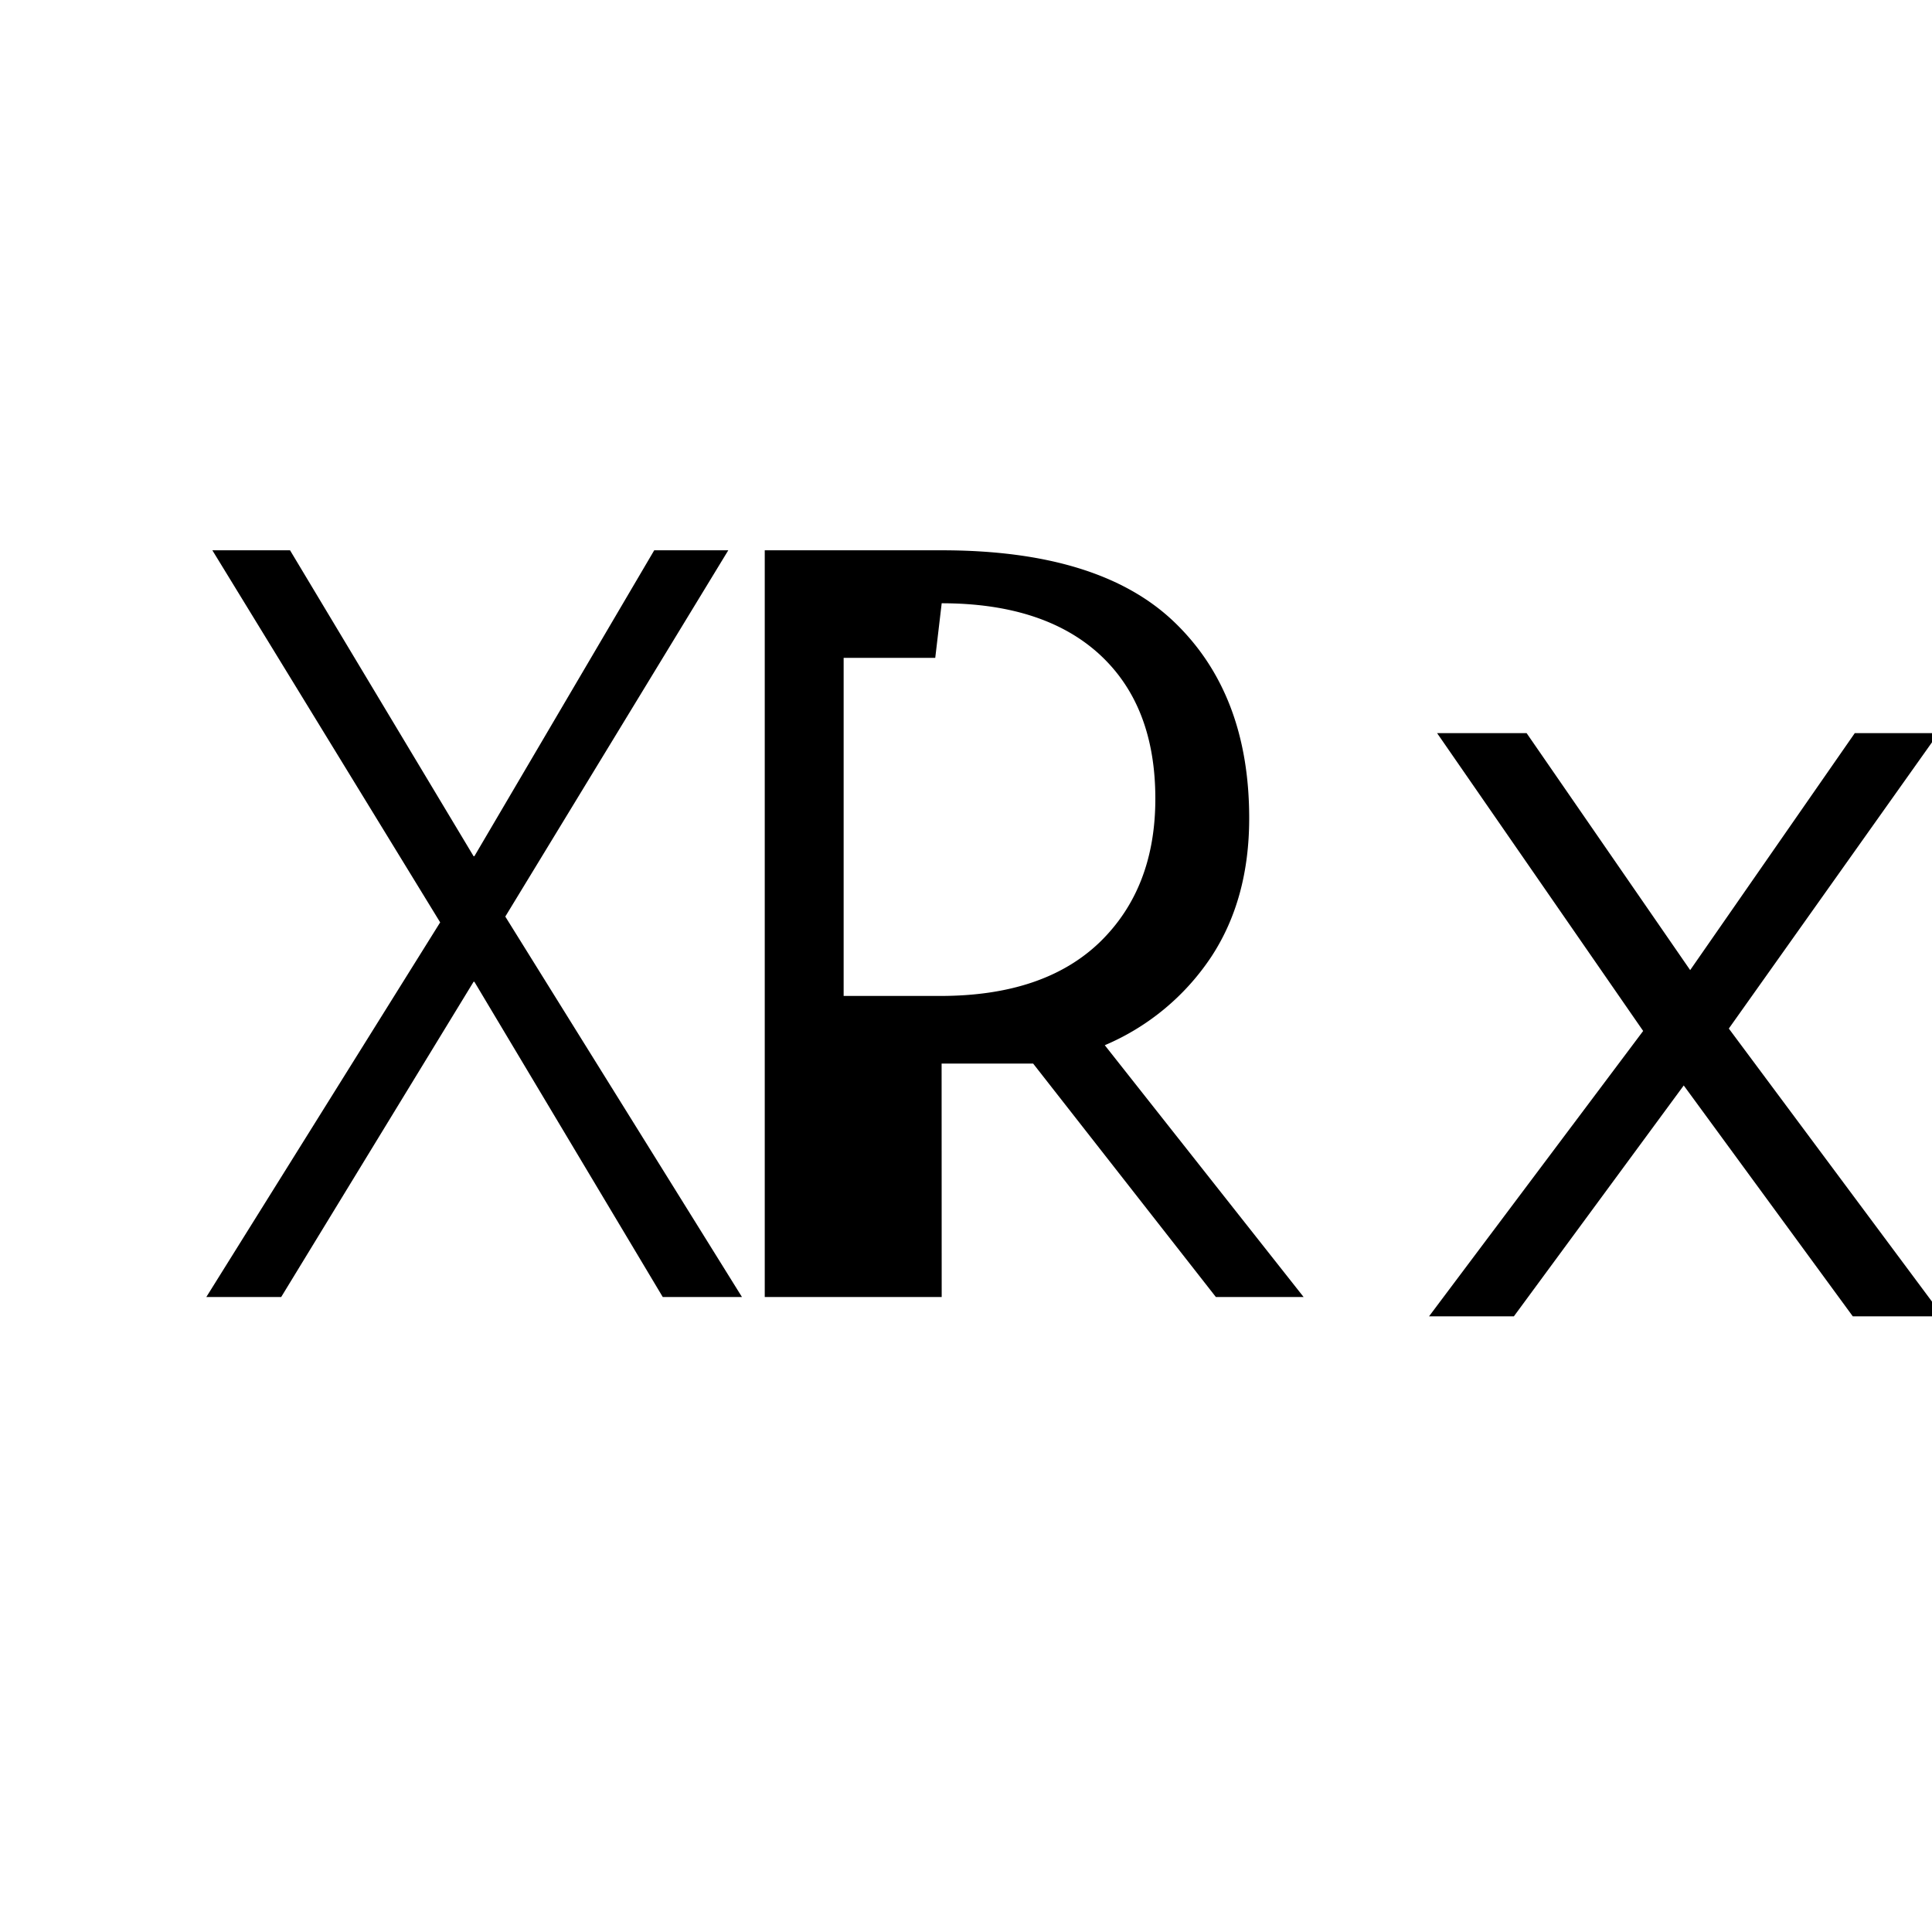 <svg role="img" viewBox="0 0 24 24" xmlns="http://www.w3.org/2000/svg"><title>KaTeX</title><path d="M2.638 6.836h.965l2.28 3.8h.01l2.234-3.8h.92l-2.77 4.55 2.94 4.726h-.984l-2.34-3.916h-.01l-2.39 3.916h-.93l2.905-4.654zm9.06 9.276H9.5V6.836h2.198c1.307 0 2.27.297 2.89.892.62.595.93 1.407.93 2.436 0 .67-.157 1.243-.47 1.72a2.987 2.987 0 0 1-1.324 1.1l2.47 3.128h-1.09l-2.27-2.9h-1.137zm-.08-7.94H10.48v4.2h1.2c.86 0 1.52-.223 1.982-.668.46-.447.69-1.04.69-1.782 0-.77-.23-1.365-.69-1.79-.462-.425-1.12-.638-1.964-.638zm9.858 4.605 2.66 3.575h-1.12l-2.1-2.868-2.11 2.868h-1.054l2.66-3.545-2.56-3.7h1.112l2.032 2.944 2.045-2.944h1.04z"/></svg>
